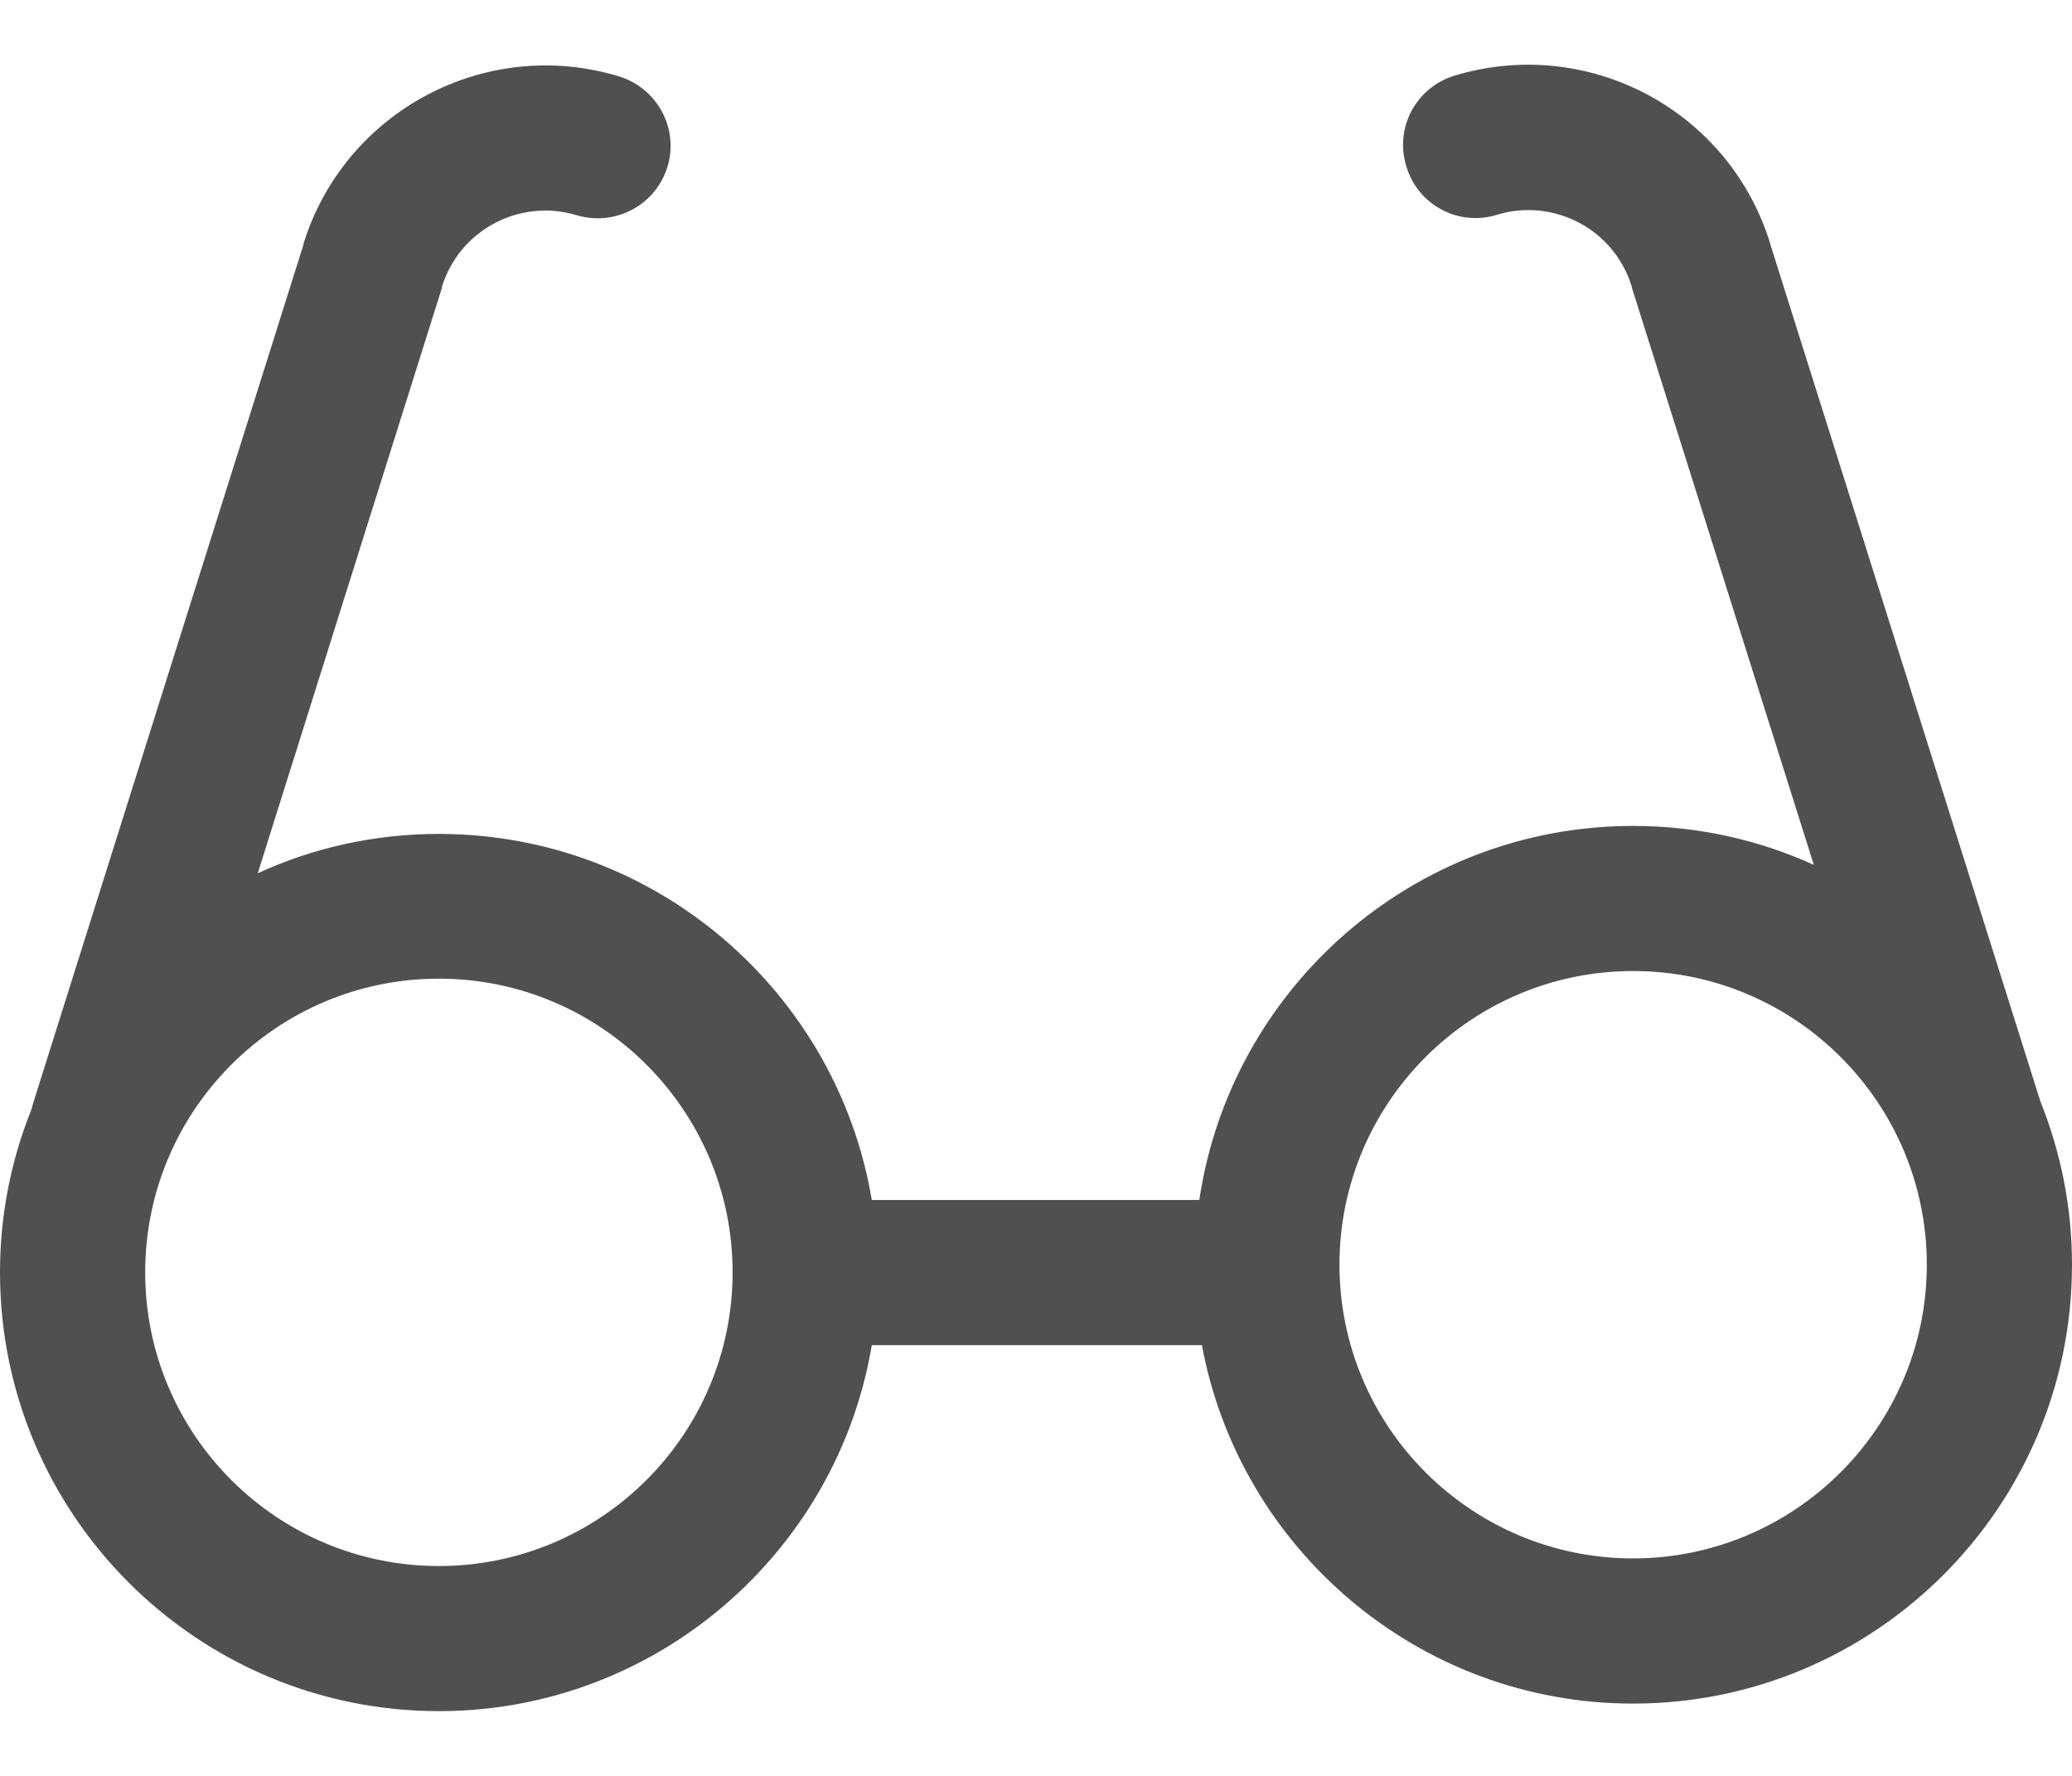 <svg width="28" height="24" viewBox="0 0 28 24" fill="none" xmlns="http://www.w3.org/2000/svg">
<path d="M20.228 2.903C20.6 2.789 21 2.829 21.343 3.012C21.686 3.195 21.938 3.504 22.052 3.876V3.881C22.052 3.881 22.052 3.881 22.052 3.887L24.511 11.688C23.768 11.35 22.939 11.162 22.069 11.162C19.096 11.162 16.631 13.358 16.207 16.217H11.781C11.312 13.415 8.87 11.27 5.931 11.27C5.056 11.27 4.226 11.459 3.483 11.802L5.971 3.893C5.971 3.893 5.971 3.893 5.971 3.887V3.881C6.205 3.109 7.023 2.675 7.795 2.909C8.315 3.063 8.859 2.772 9.019 2.257C9.179 1.737 8.882 1.193 8.367 1.033C6.565 0.484 4.655 1.502 4.1 3.298C4.1 3.298 4.1 3.298 4.1 3.304V3.309L0.452 14.896C0.44 14.93 0.435 14.965 0.423 14.999C0.149 15.68 0 16.423 0 17.195C0 20.466 2.659 23.125 5.931 23.125C8.864 23.125 11.312 20.981 11.781 18.179H16.242C16.751 20.93 19.17 23.023 22.069 23.023C25.341 23.023 28 20.363 28 17.092C28 16.309 27.846 15.565 27.571 14.879L23.922 3.298V3.292C23.654 2.423 23.064 1.708 22.264 1.279C21.457 0.85 20.531 0.759 19.656 1.022C19.136 1.182 18.844 1.725 19.004 2.246C19.159 2.772 19.707 3.063 20.228 2.903ZM5.931 21.164C3.74 21.164 1.962 19.385 1.962 17.195C1.962 15.005 3.74 13.226 5.931 13.226C8.121 13.226 9.9 15.005 9.9 17.195C9.9 19.385 8.121 21.164 5.931 21.164ZM22.069 21.061C19.879 21.061 18.101 19.282 18.101 17.092C18.101 14.902 19.879 13.123 22.069 13.123C24.26 13.123 26.038 14.902 26.038 17.092C26.038 19.282 24.254 21.061 22.069 21.061Z" fill="#505050"/>
</svg>
